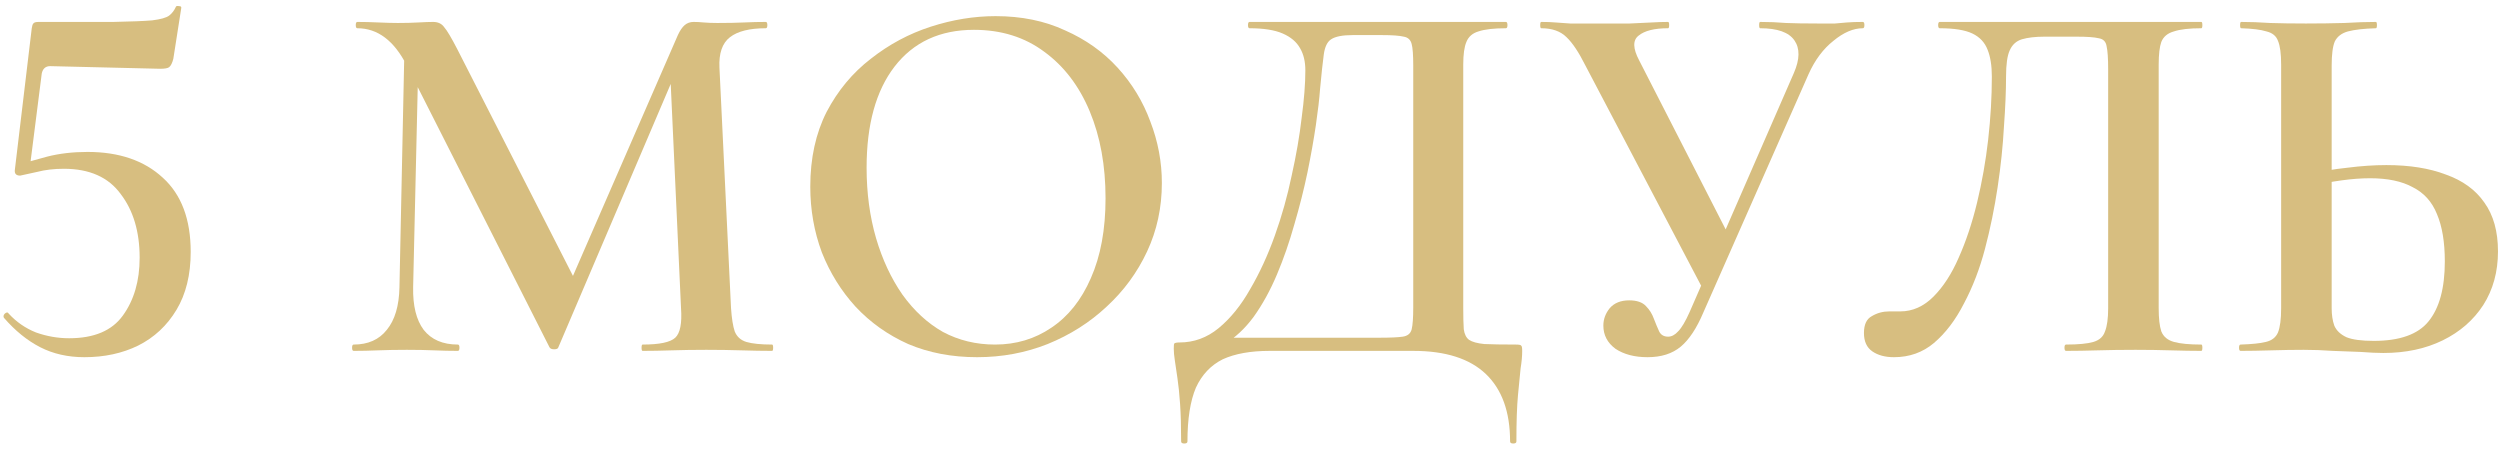 <?xml version="1.0" encoding="UTF-8"?> <svg xmlns="http://www.w3.org/2000/svg" width="114" height="21" viewBox="0 0 114 21" fill="none"><path d="M108.676 16.096C108.404 16.096 108.06 16.08 107.644 16.048C107.244 16.032 106.82 16.016 106.372 16C105.924 15.968 105.484 15.952 105.052 15.952C104.588 15.952 104.092 15.96 103.564 15.976C103.036 15.992 102.572 16 102.172 16C102.124 16 102.1 15.952 102.1 15.856C102.1 15.76 102.124 15.712 102.172 15.712C102.684 15.696 103.068 15.656 103.324 15.592C103.596 15.528 103.78 15.384 103.876 15.16C103.972 14.92 104.02 14.552 104.02 14.056V2.944C104.02 2.448 103.972 2.088 103.876 1.864C103.796 1.64 103.62 1.496 103.348 1.432C103.092 1.352 102.708 1.304 102.196 1.288C102.164 1.288 102.148 1.24 102.148 1.144C102.148 1.048 102.164 1 102.196 1C102.612 1 103.052 1.016 103.516 1.048C103.98 1.064 104.524 1.072 105.148 1.072C105.772 1.072 106.356 1.064 106.9 1.048C107.444 1.016 107.924 1 108.34 1C108.372 1 108.388 1.048 108.388 1.144C108.388 1.24 108.372 1.288 108.34 1.288C107.796 1.304 107.372 1.352 107.068 1.432C106.78 1.512 106.58 1.664 106.468 1.888C106.372 2.112 106.324 2.48 106.324 2.992V14.056C106.324 14.36 106.364 14.624 106.444 14.848C106.54 15.072 106.724 15.248 106.996 15.376C107.268 15.488 107.684 15.544 108.244 15.544C109.428 15.544 110.26 15.248 110.74 14.656C111.236 14.048 111.484 13.136 111.484 11.92C111.484 11.04 111.364 10.32 111.124 9.76C110.9 9.2 110.532 8.792 110.02 8.536C109.524 8.264 108.876 8.128 108.076 8.128C107.676 8.128 107.244 8.16 106.78 8.224C106.316 8.288 105.836 8.376 105.34 8.488L105.244 7.96C105.82 7.816 106.42 7.712 107.044 7.648C107.668 7.568 108.26 7.528 108.82 7.528C109.876 7.528 110.78 7.672 111.532 7.96C112.3 8.232 112.884 8.656 113.284 9.232C113.7 9.808 113.908 10.552 113.908 11.464C113.908 12.392 113.684 13.208 113.236 13.912C112.788 14.6 112.172 15.136 111.388 15.52C110.604 15.904 109.7 16.096 108.676 16.096Z" fill="#D7BE80"></path><path d="M86.364 16.288C85.964 16.288 85.636 16.2 85.38 16.024C85.124 15.848 84.996 15.568 84.996 15.184C84.996 14.8 85.116 14.544 85.356 14.416C85.596 14.272 85.86 14.2 86.148 14.2C86.228 14.2 86.308 14.2 86.388 14.2C86.484 14.2 86.572 14.2 86.652 14.2C87.212 14.2 87.716 13.976 88.164 13.528C88.612 13.08 88.996 12.488 89.316 11.752C89.652 11 89.932 10.16 90.156 9.232C90.38 8.304 90.548 7.352 90.66 6.376C90.772 5.384 90.828 4.424 90.828 3.496C90.828 3 90.764 2.592 90.636 2.272C90.508 1.936 90.276 1.688 89.94 1.528C89.604 1.368 89.108 1.288 88.452 1.288C88.404 1.288 88.38 1.24 88.38 1.144C88.38 1.048 88.404 1 88.452 1C88.548 1 88.828 1 89.292 1C89.756 1 90.332 1 91.02 1C91.724 1 92.476 1 93.276 1C94.092 1 94.9 1 95.7 1C96.516 1 97.268 1 97.956 1C98.644 1 99.204 1 99.636 1C100.068 1 100.316 1 100.38 1C100.412 1 100.428 1.048 100.428 1.144C100.428 1.24 100.412 1.288 100.38 1.288C99.836 1.288 99.42 1.336 99.132 1.432C98.844 1.512 98.652 1.672 98.556 1.912C98.476 2.136 98.436 2.48 98.436 2.944V14.056C98.436 14.52 98.476 14.872 98.556 15.112C98.652 15.352 98.844 15.512 99.132 15.592C99.42 15.672 99.836 15.712 100.38 15.712C100.412 15.712 100.428 15.76 100.428 15.856C100.428 15.952 100.412 16 100.38 16C99.98 16 99.516 15.992 98.988 15.976C98.476 15.96 97.94 15.952 97.38 15.952C96.772 15.952 96.196 15.96 95.652 15.976C95.124 15.992 94.644 16 94.212 16C94.164 16 94.14 15.952 94.14 15.856C94.14 15.76 94.164 15.712 94.212 15.712C94.772 15.712 95.188 15.672 95.46 15.592C95.732 15.512 95.908 15.352 95.988 15.112C96.084 14.872 96.132 14.52 96.132 14.056V3.16C96.132 2.664 96.108 2.312 96.06 2.104C96.028 1.896 95.908 1.776 95.7 1.744C95.508 1.696 95.172 1.672 94.692 1.672H93.228C92.812 1.672 92.468 1.712 92.196 1.792C91.94 1.872 91.756 2.04 91.644 2.296C91.532 2.536 91.476 2.936 91.476 3.496C91.476 4.136 91.444 4.896 91.38 5.776C91.332 6.656 91.236 7.576 91.092 8.536C90.948 9.496 90.756 10.432 90.516 11.344C90.276 12.256 89.956 13.088 89.556 13.84C89.172 14.592 88.716 15.192 88.188 15.64C87.676 16.072 87.068 16.288 86.364 16.288Z" fill="#D7BE80"></path><path d="M75.129 16.288C74.537 16.288 74.049 16.16 73.665 15.904C73.297 15.632 73.113 15.28 73.113 14.848C73.113 14.56 73.209 14.296 73.401 14.056C73.609 13.816 73.905 13.696 74.289 13.696C74.641 13.696 74.897 13.784 75.057 13.96C75.217 14.12 75.337 14.312 75.417 14.536C75.497 14.744 75.577 14.936 75.657 15.112C75.737 15.272 75.873 15.352 76.065 15.352C76.225 15.352 76.377 15.272 76.521 15.112C76.681 14.952 76.857 14.656 77.049 14.224L81.801 3.328C82.073 2.704 82.081 2.208 81.825 1.84C81.569 1.472 81.049 1.288 80.265 1.288C80.233 1.288 80.217 1.24 80.217 1.144C80.217 1.048 80.233 1 80.265 1C80.681 1 81.073 1.016 81.441 1.048C81.809 1.064 82.297 1.072 82.905 1.072C83.225 1.072 83.481 1.072 83.673 1.072C83.865 1.056 84.049 1.04 84.225 1.024C84.417 1.008 84.657 1 84.945 1C84.993 1 85.017 1.048 85.017 1.144C85.017 1.24 84.993 1.288 84.945 1.288C84.513 1.288 84.065 1.48 83.601 1.864C83.137 2.232 82.761 2.736 82.473 3.376L77.673 14.248C77.369 14.968 77.025 15.488 76.641 15.808C76.257 16.128 75.753 16.288 75.129 16.288ZM77.721 13.312L72.297 2.992C71.993 2.384 71.705 1.952 71.433 1.696C71.161 1.424 70.777 1.288 70.281 1.288C70.249 1.288 70.233 1.24 70.233 1.144C70.233 1.048 70.249 1 70.281 1C70.537 1 70.753 1.008 70.929 1.024C71.121 1.04 71.345 1.056 71.601 1.072C71.873 1.072 72.257 1.072 72.753 1.072C73.393 1.072 73.913 1.072 74.313 1.072C74.729 1.056 75.065 1.04 75.321 1.024C75.593 1.008 75.841 1 76.065 1C76.097 1 76.113 1.048 76.113 1.144C76.113 1.24 76.097 1.288 76.065 1.288C75.441 1.288 74.993 1.4 74.721 1.624C74.449 1.832 74.457 2.208 74.745 2.752L78.897 10.864L77.721 13.312Z" fill="#D7BE80"></path><path d="M69.124 15.712C69.268 15.712 69.348 15.728 69.364 15.76C69.396 15.776 69.412 15.856 69.412 16C69.412 16.24 69.388 16.504 69.34 16.792C69.308 17.096 69.268 17.504 69.22 18.016C69.172 18.528 69.148 19.232 69.148 20.128C69.148 20.192 69.1 20.224 69.004 20.224C68.908 20.224 68.86 20.192 68.86 20.128C68.86 18.784 68.492 17.76 67.756 17.056C67.02 16.352 65.916 16 64.444 16H57.892C57.028 16 56.316 16.128 55.756 16.384C55.212 16.656 54.804 17.088 54.532 17.68C54.276 18.288 54.148 19.104 54.148 20.128C54.148 20.192 54.1 20.224 54.004 20.224C53.908 20.224 53.86 20.192 53.86 20.128C53.86 19.456 53.844 18.888 53.812 18.424C53.78 17.96 53.74 17.568 53.692 17.248C53.644 16.928 53.604 16.656 53.572 16.432C53.54 16.224 53.524 16.048 53.524 15.904C53.524 15.76 53.532 15.68 53.548 15.664C53.58 15.632 53.66 15.616 53.788 15.616C54.444 15.616 55.036 15.4 55.564 14.968C56.108 14.52 56.588 13.928 57.004 13.192C57.436 12.456 57.812 11.64 58.132 10.744C58.452 9.848 58.708 8.936 58.9 8.008C59.108 7.08 59.26 6.2 59.356 5.368C59.468 4.536 59.524 3.816 59.524 3.208C59.524 2.808 59.444 2.472 59.284 2.2C59.124 1.912 58.86 1.688 58.492 1.528C58.124 1.368 57.62 1.288 56.98 1.288C56.932 1.288 56.908 1.24 56.908 1.144C56.908 1.048 56.932 1 56.98 1C57.076 1 57.348 1 57.796 1C58.244 1 58.812 1 59.5 1C60.188 1 60.932 1 61.732 1C62.532 1 63.324 1 64.108 1C64.892 1 65.62 1 66.292 1C66.964 1 67.508 1 67.924 1C68.356 1 68.604 1 68.668 1C68.716 1 68.74 1.048 68.74 1.144C68.74 1.24 68.716 1.288 68.668 1.288C68.124 1.288 67.708 1.336 67.42 1.432C67.148 1.512 66.964 1.672 66.868 1.912C66.772 2.136 66.724 2.48 66.724 2.944V14.056C66.724 14.456 66.732 14.776 66.748 15.016C66.78 15.24 66.86 15.4 66.988 15.496C67.132 15.592 67.364 15.656 67.684 15.688C68.02 15.704 68.5 15.712 69.124 15.712ZM64.444 14.008V2.992C64.444 2.512 64.42 2.184 64.372 2.008C64.324 1.816 64.204 1.704 64.012 1.672C63.82 1.624 63.484 1.6 63.004 1.6H61.684C61.22 1.6 60.892 1.664 60.7 1.792C60.524 1.904 60.412 2.136 60.364 2.488C60.316 2.84 60.26 3.36 60.196 4.048C60.164 4.496 60.1 5.048 60.004 5.704C59.908 6.36 59.78 7.08 59.62 7.864C59.46 8.632 59.26 9.424 59.02 10.24C58.796 11.04 58.532 11.8 58.228 12.52C57.924 13.24 57.572 13.88 57.172 14.44C56.772 14.984 56.316 15.408 55.804 15.712L55.708 15.4H62.884C63.396 15.4 63.756 15.384 63.964 15.352C64.188 15.32 64.324 15.208 64.372 15.016C64.42 14.824 64.444 14.488 64.444 14.008Z" fill="#D7BE80"></path><path d="M44.557 16.288C43.405 16.288 42.357 16.088 41.413 15.688C40.485 15.272 39.685 14.704 39.013 13.984C38.357 13.264 37.845 12.44 37.477 11.512C37.125 10.568 36.949 9.568 36.949 8.512C36.949 7.216 37.197 6.08 37.693 5.104C38.205 4.128 38.877 3.32 39.709 2.68C40.541 2.024 41.453 1.536 42.445 1.216C43.437 0.896 44.421 0.736 45.397 0.736C46.581 0.736 47.637 0.952 48.565 1.384C49.509 1.8 50.309 2.368 50.965 3.088C51.621 3.808 52.117 4.624 52.453 5.536C52.805 6.448 52.981 7.384 52.981 8.344C52.981 9.464 52.757 10.504 52.309 11.464C51.861 12.424 51.245 13.264 50.461 13.984C49.693 14.704 48.797 15.272 47.773 15.688C46.765 16.088 45.693 16.288 44.557 16.288ZM45.373 15.712C46.333 15.712 47.189 15.456 47.941 14.944C48.709 14.432 49.309 13.68 49.741 12.688C50.189 11.68 50.413 10.464 50.413 9.04C50.413 7.552 50.173 6.232 49.693 5.08C49.213 3.928 48.525 3.024 47.629 2.368C46.733 1.696 45.661 1.36 44.413 1.36C42.861 1.36 41.653 1.92 40.789 3.04C39.941 4.144 39.517 5.68 39.517 7.648C39.517 8.8 39.661 9.872 39.949 10.864C40.237 11.84 40.637 12.696 41.149 13.432C41.677 14.168 42.293 14.736 42.997 15.136C43.717 15.52 44.509 15.712 45.373 15.712Z" fill="#D7BE80"></path><path d="M18.215 13.096L18.455 1.552L19.103 1.6L18.839 13.096C18.823 13.944 18.983 14.592 19.319 15.04C19.671 15.488 20.191 15.712 20.879 15.712C20.927 15.712 20.951 15.76 20.951 15.856C20.951 15.952 20.927 16 20.879 16C20.527 16 20.167 15.992 19.799 15.976C19.431 15.96 19.015 15.952 18.551 15.952C18.071 15.952 17.631 15.96 17.231 15.976C16.847 15.992 16.479 16 16.127 16C16.079 16 16.055 15.952 16.055 15.856C16.055 15.76 16.079 15.712 16.127 15.712C16.783 15.712 17.287 15.488 17.639 15.04C18.007 14.592 18.199 13.944 18.215 13.096ZM35.207 15.712C35.239 15.712 35.255 15.76 35.255 15.856C35.255 15.952 35.239 16 35.207 16C34.791 16 34.327 15.992 33.815 15.976C33.303 15.96 32.767 15.952 32.207 15.952C31.647 15.952 31.119 15.96 30.623 15.976C30.143 15.992 29.703 16 29.303 16C29.271 16 29.255 15.952 29.255 15.856C29.255 15.76 29.271 15.712 29.303 15.712C30.071 15.712 30.567 15.608 30.791 15.4C31.015 15.192 31.103 14.744 31.055 14.056L30.551 3.088L31.607 1.432L25.463 15.832C25.447 15.896 25.383 15.928 25.271 15.928C25.159 15.928 25.087 15.896 25.055 15.832L18.551 2.992C17.975 1.856 17.223 1.288 16.295 1.288C16.247 1.288 16.223 1.24 16.223 1.144C16.223 1.048 16.247 1 16.295 1C16.599 1 16.919 1.008 17.255 1.024C17.607 1.04 17.903 1.048 18.143 1.048C18.495 1.048 18.807 1.04 19.079 1.024C19.367 1.008 19.591 1 19.751 1C19.975 1 20.143 1.08 20.255 1.24C20.383 1.384 20.583 1.72 20.855 2.248L26.255 12.832L25.223 14.656L30.911 1.6C31.007 1.392 31.111 1.24 31.223 1.144C31.335 1.048 31.471 1 31.631 1C31.775 1 31.927 1.008 32.087 1.024C32.263 1.04 32.471 1.048 32.711 1.048C33.191 1.048 33.599 1.04 33.935 1.024C34.271 1.008 34.599 1 34.919 1C34.967 1 34.991 1.048 34.991 1.144C34.991 1.24 34.967 1.288 34.919 1.288C34.183 1.288 33.639 1.424 33.287 1.696C32.935 1.968 32.775 2.432 32.807 3.088L33.335 14.056C33.367 14.52 33.423 14.872 33.503 15.112C33.599 15.352 33.775 15.512 34.031 15.592C34.303 15.672 34.695 15.712 35.207 15.712Z" fill="#D7BE80"></path><path d="M0.92 8.008C0.728 8.008 0.648 7.912 0.68 7.72L1.448 1.288C1.464 1.176 1.488 1.104 1.52 1.072C1.552 1.024 1.632 1 1.76 1C3.232 1 4.368 1 5.168 1C5.984 0.984 6.576 0.96 6.944 0.928C7.328 0.88 7.584 0.808 7.712 0.712C7.84 0.616 7.944 0.48 8.024 0.304C8.04 0.272 8.088 0.264 8.168 0.28C8.248 0.28 8.28 0.312 8.264 0.376L7.904 2.68C7.856 2.872 7.792 3 7.712 3.064C7.648 3.112 7.512 3.136 7.304 3.136L2.288 3.016C2.08 3.016 1.952 3.128 1.904 3.352L1.352 7.696L0.92 8.008ZM0.392 14.296C0.744 14.68 1.16 14.968 1.64 15.16C2.136 15.336 2.64 15.424 3.152 15.424C4.288 15.424 5.104 15.08 5.6 14.392C6.112 13.688 6.368 12.808 6.368 11.752C6.368 10.568 6.08 9.6 5.504 8.848C4.944 8.08 4.08 7.696 2.912 7.696C2.464 7.696 2.056 7.744 1.688 7.84C1.336 7.92 1.08 7.976 0.92 8.008C0.888 8.008 0.888 7.928 0.92 7.768C0.952 7.592 0.976 7.496 0.992 7.48C1.216 7.4 1.6 7.288 2.144 7.144C2.704 7 3.32 6.928 3.992 6.928C5.432 6.928 6.576 7.32 7.424 8.104C8.272 8.872 8.696 10 8.696 11.488C8.696 12.528 8.48 13.408 8.048 14.128C7.616 14.848 7.032 15.392 6.296 15.76C5.576 16.112 4.76 16.288 3.848 16.288C3.096 16.288 2.424 16.136 1.832 15.832C1.24 15.528 0.688 15.08 0.176 14.488C0.144 14.424 0.16 14.36 0.224 14.296C0.304 14.232 0.36 14.232 0.392 14.296Z" fill="#D7BE80"></path></svg> 